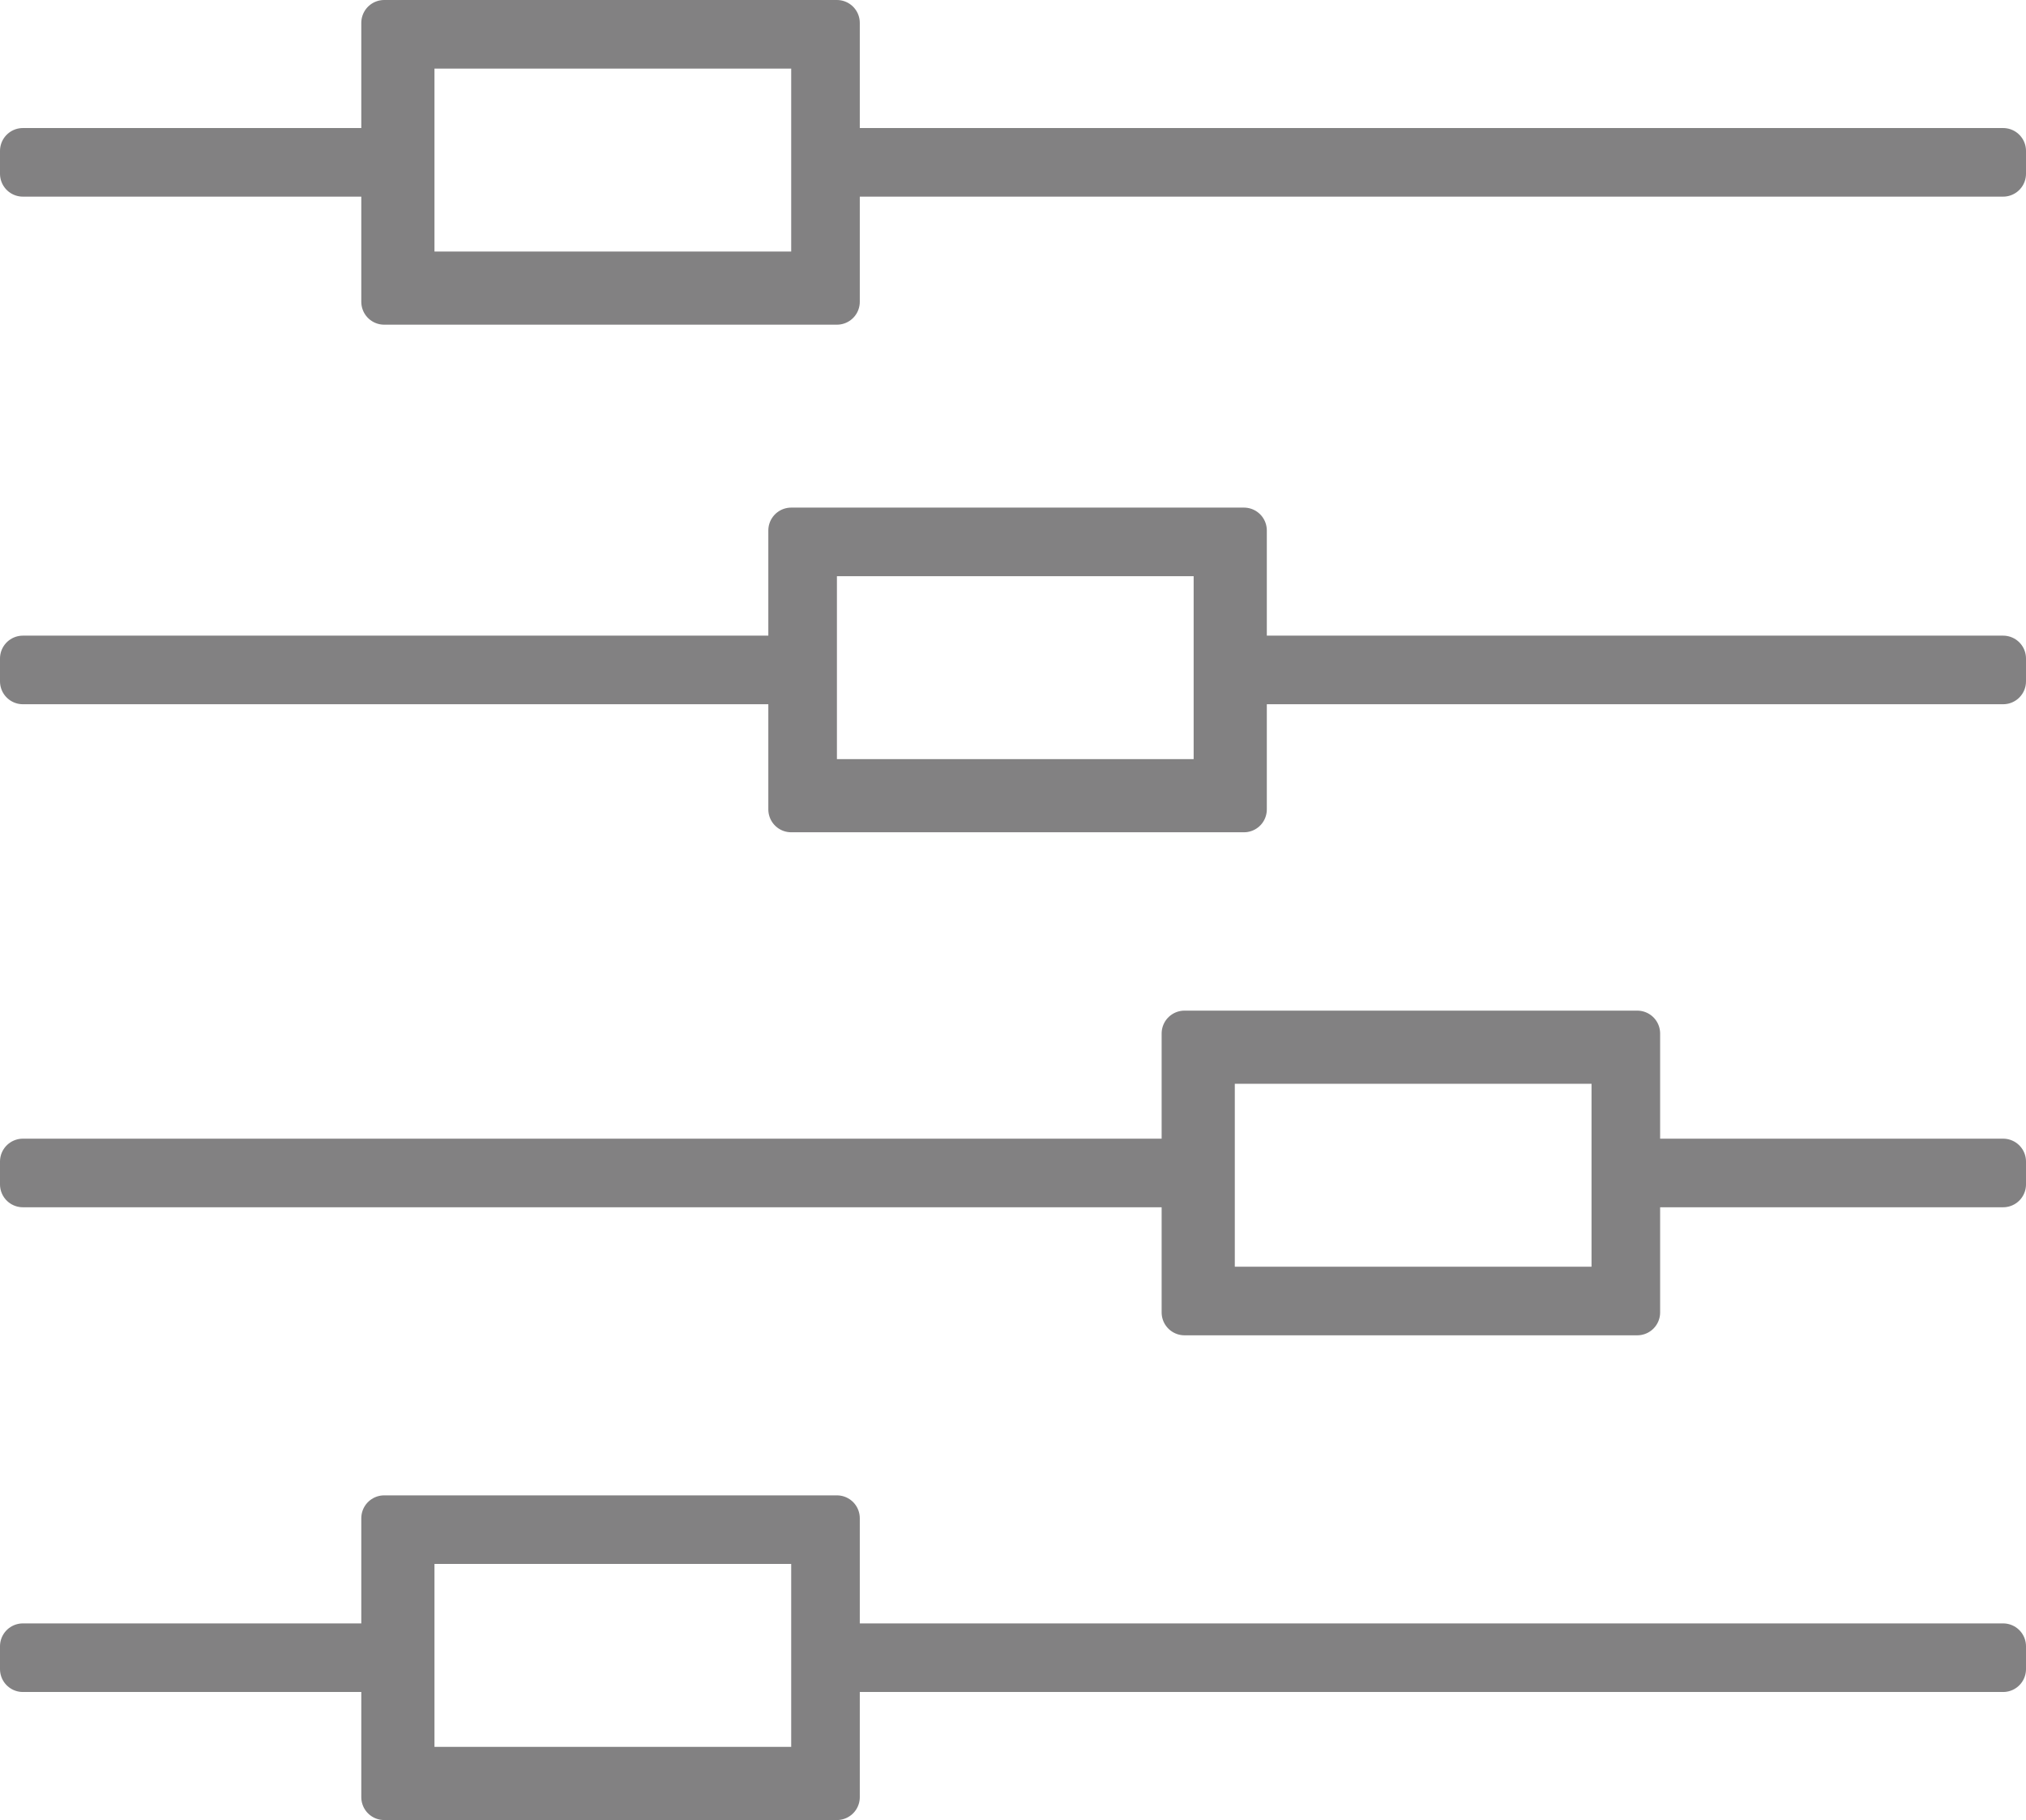 <?xml version="1.0" encoding="utf-8"?>
<!-- Generator: Adobe Illustrator 23.1.1, SVG Export Plug-In . SVG Version: 6.00 Build 0)  -->
<svg version="1.1" id="Layer_1" xmlns="http://www.w3.org/2000/svg" xmlns:xlink="http://www.w3.org/1999/xlink" x="0px" y="0px"
	 viewBox="0 0 44.3 39.8" style="enable-background:new 0 0 44.3 39.8;" xml:space="preserve">
<style type="text/css">
	.st0{fill:#828182;stroke:#828182;stroke-linecap:round;stroke-linejoin:round;stroke-miterlimit:10;}
</style>
<g>
	<path class="st0" d="M25.9,25.4H0.5v0.5h25.4v2.8h9.9v-2.8h8v-0.5h-8v-2.8h-9.9L25.9,25.4L25.9,25.4z M26.5,28.2v-5h8.8v5H26.5
		L26.5,28.2z"/>
	<path class="st0" d="M17.3,14.4H0.5v0.5h16.8v2.8h9.9v-2.8h16.6v-0.5H27.2v-2.8h-9.9C17.3,11.6,17.3,14.4,17.3,14.4z M17.8,12.1
		h8.8v5h-8.8V12.1z"/>
	<path class="st0" d="M0.5,3.3v0.5h7.9v2.8h9.9V3.8h25.5V3.3H18.3V0.5H8.4v2.8H0.5z M9,1h8.8v5H9V1z"/>
	<path class="st0" d="M0.5,36v0.5h7.9v2.8h9.9v-2.8h25.5V36H18.3v-2.8H8.4V36H0.5z M9,33.7h8.8v5H9V33.7z"/>
</g>
</svg>

